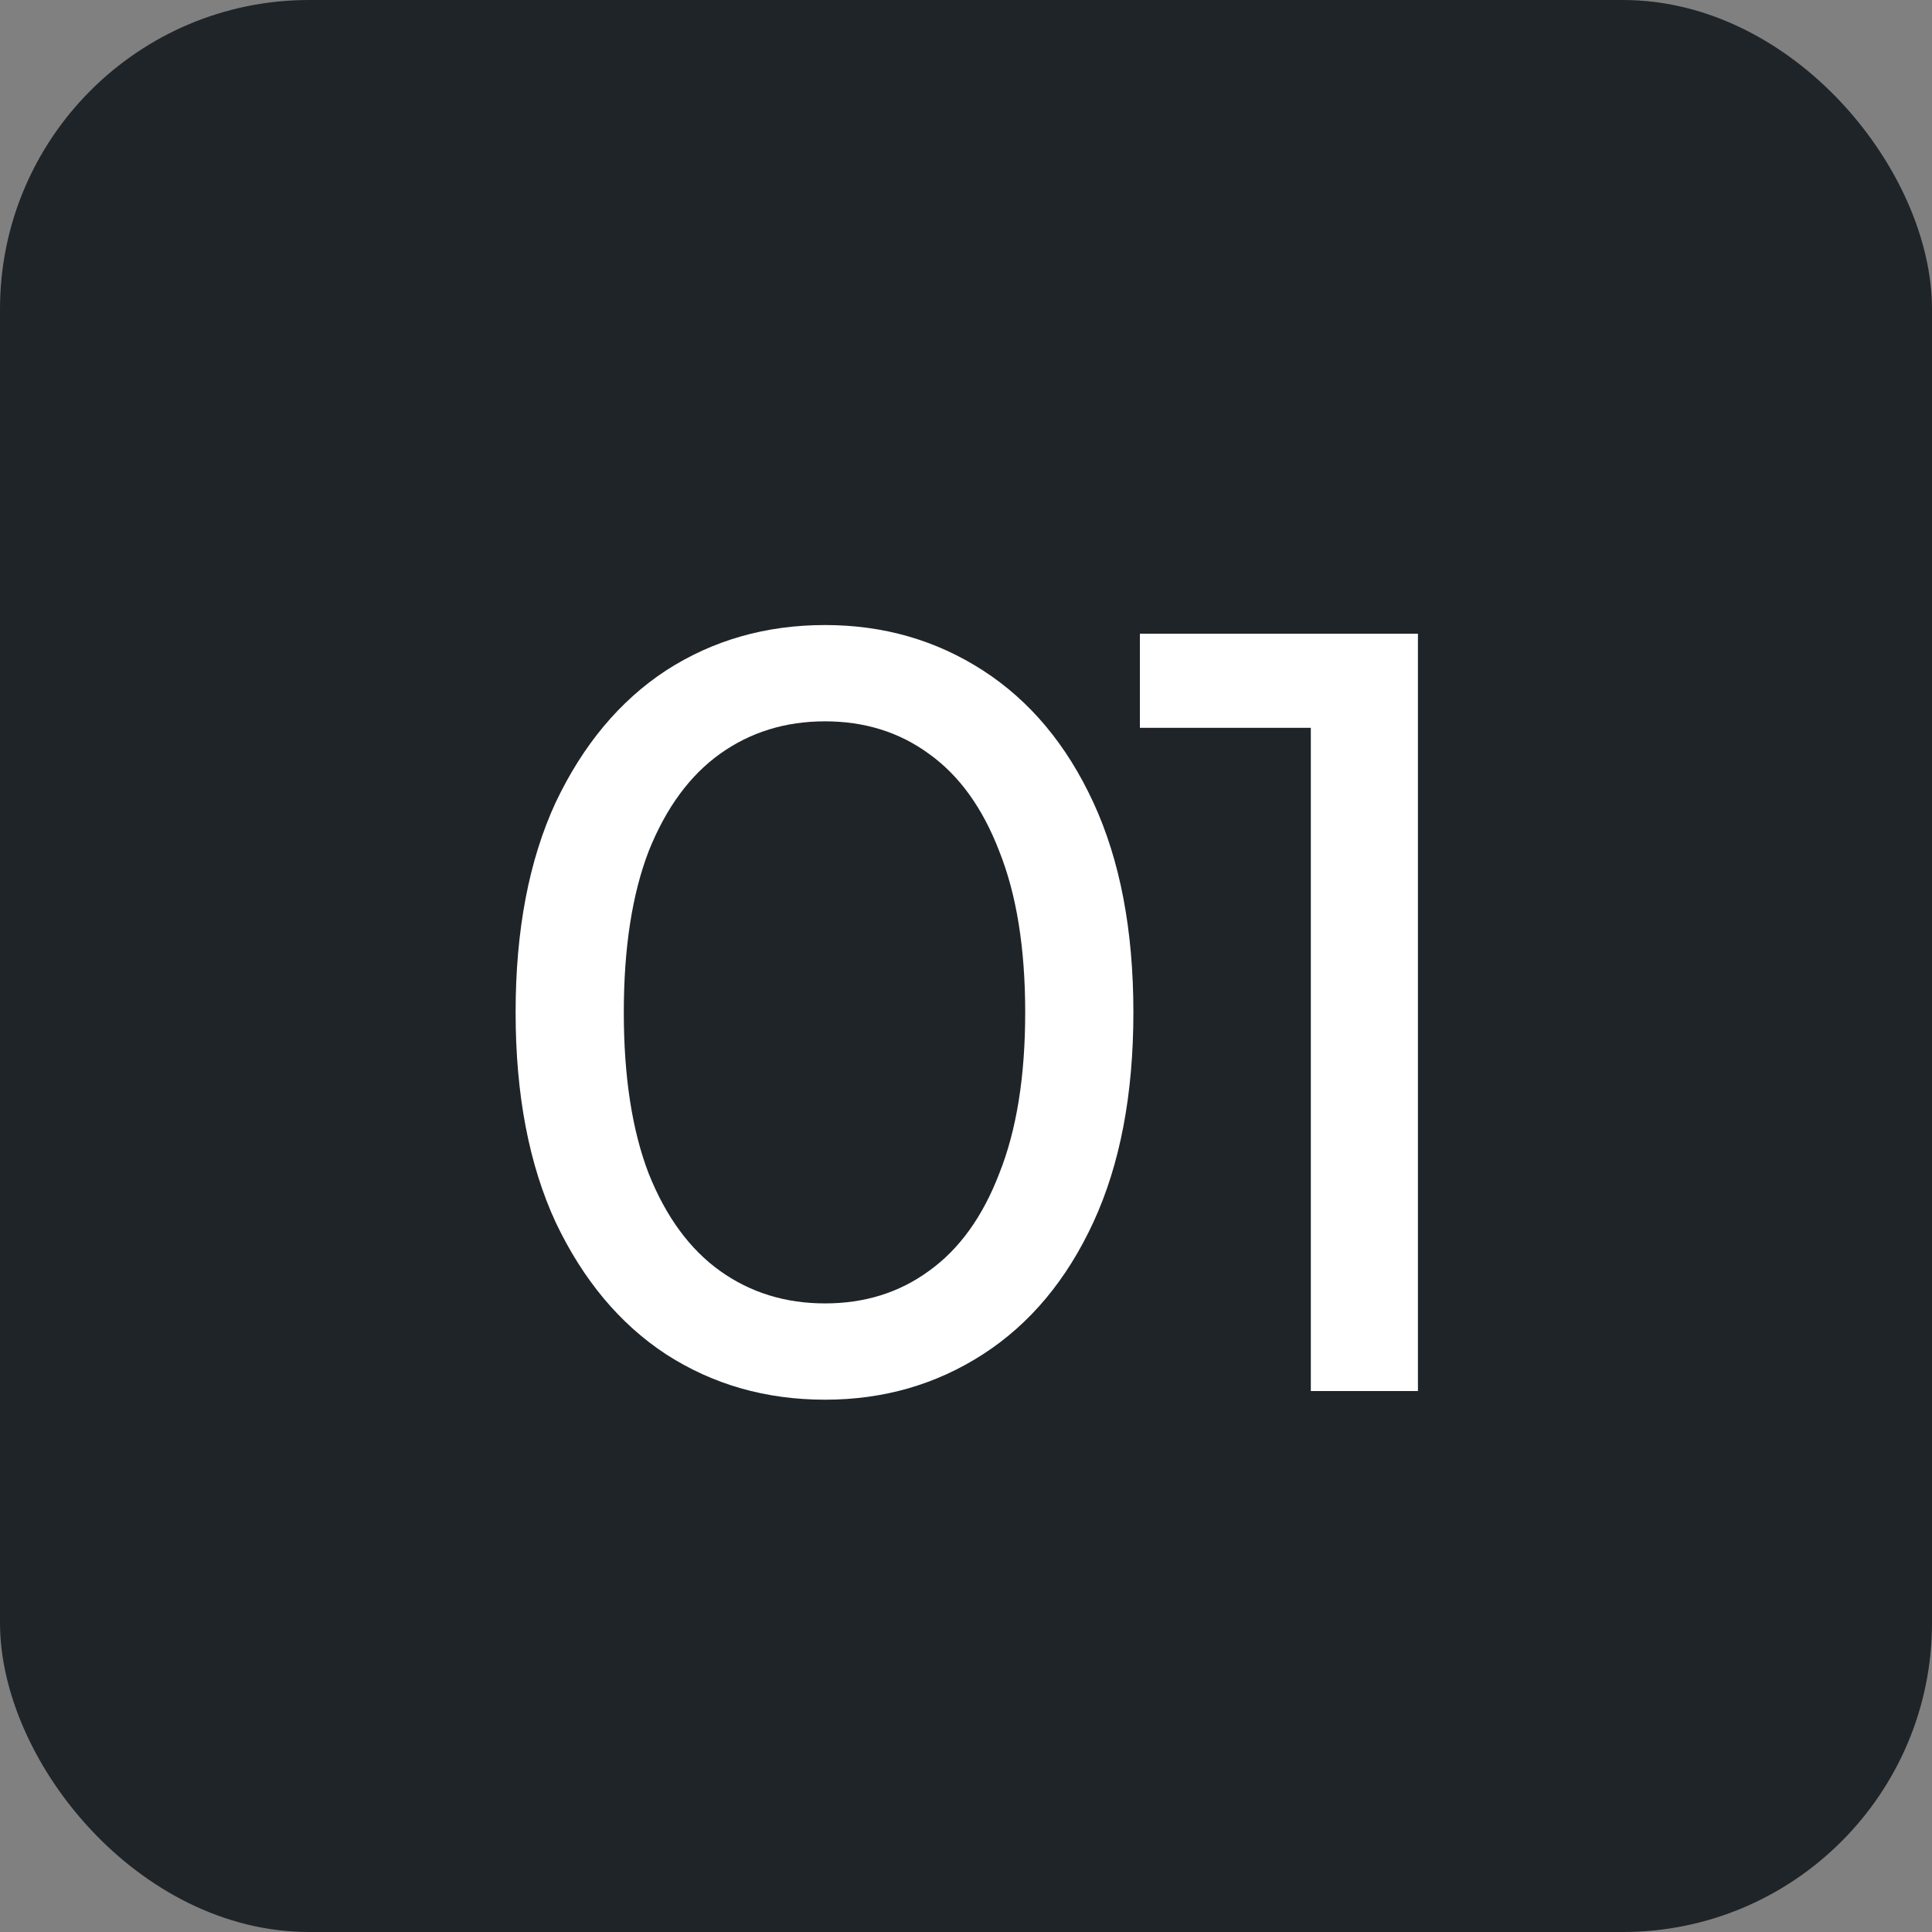 <?xml version="1.0" encoding="UTF-8"?> <svg xmlns="http://www.w3.org/2000/svg" width="25" height="25" viewBox="0 0 25 25" fill="none"><rect x="0" y="0" width="25" height="25" fill="#808080" stroke="none"/><rect width="25" height="25" rx="4" fill="#1F2428"></rect><path d="M10.676 18.112C9.911 18.112 9.225 17.916 8.618 17.524C8.021 17.132 7.545 16.563 7.19 15.816C6.845 15.069 6.672 14.164 6.672 13.1C6.672 12.036 6.845 11.131 7.19 10.384C7.545 9.637 8.021 9.068 8.618 8.676C9.225 8.284 9.911 8.088 10.676 8.088C11.432 8.088 12.113 8.284 12.72 8.676C13.327 9.068 13.803 9.637 14.148 10.384C14.493 11.131 14.666 12.036 14.666 13.1C14.666 14.164 14.493 15.069 14.148 15.816C13.803 16.563 13.327 17.132 12.72 17.524C12.113 17.916 11.432 18.112 10.676 18.112ZM10.676 16.866C11.189 16.866 11.637 16.726 12.02 16.446C12.412 16.166 12.715 15.746 12.93 15.186C13.154 14.626 13.266 13.931 13.266 13.1C13.266 12.269 13.154 11.574 12.93 11.014C12.715 10.454 12.412 10.034 12.02 9.754C11.637 9.474 11.189 9.334 10.676 9.334C10.163 9.334 9.71 9.474 9.318 9.754C8.926 10.034 8.618 10.454 8.394 11.014C8.179 11.574 8.072 12.269 8.072 13.1C8.072 13.931 8.179 14.626 8.394 15.186C8.618 15.746 8.926 16.166 9.318 16.446C9.71 16.726 10.163 16.866 10.676 16.866ZM16.962 18V8.76L17.564 9.418H14.75V8.2H18.348V18H16.962Z" fill="white"></path></svg> 